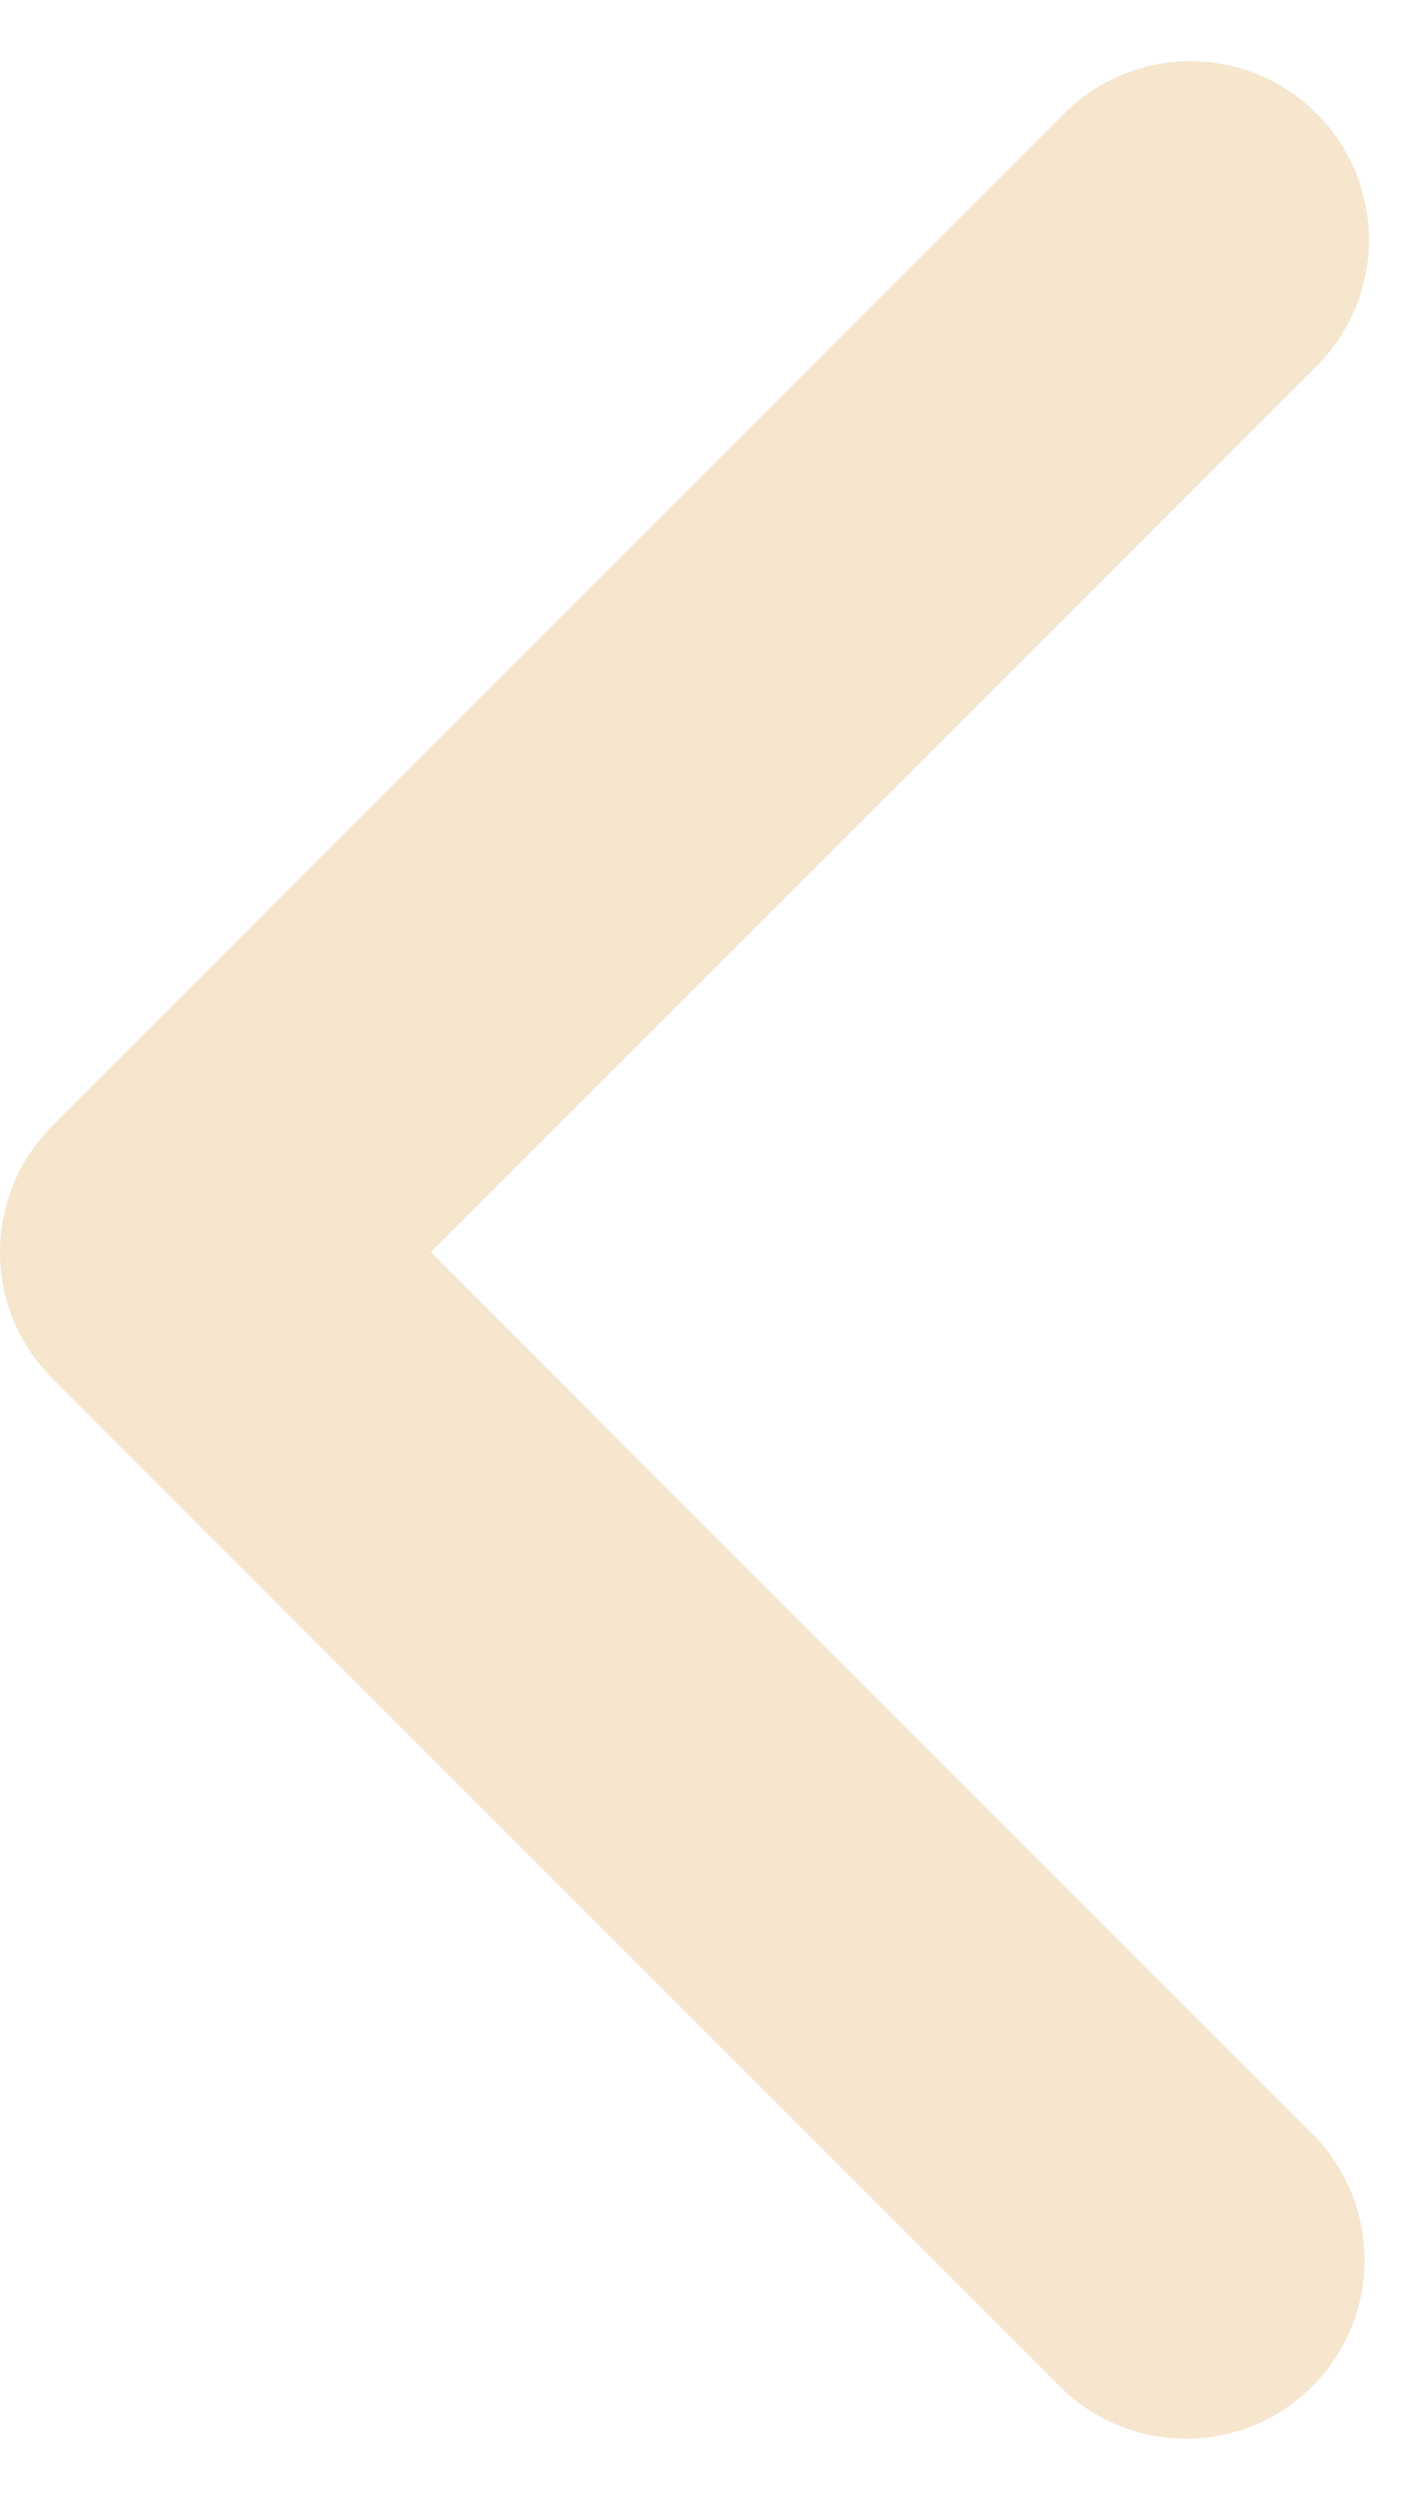 <svg width="12" height="21" viewBox="0 0 12 21" fill="none" xmlns="http://www.w3.org/2000/svg">
<path fill-rule="evenodd" clip-rule="evenodd" d="M0.439 11.579C0.158 11.297 0 10.916 0 10.518C0 10.121 0.158 9.739 0.439 9.458L8.925 0.972C9.063 0.829 9.229 0.715 9.412 0.636C9.595 0.558 9.791 0.516 9.991 0.514C10.19 0.513 10.387 0.551 10.572 0.626C10.756 0.702 10.923 0.813 11.064 0.954C11.205 1.095 11.316 1.262 11.392 1.446C11.467 1.631 11.505 1.828 11.504 2.027C11.502 2.227 11.46 2.423 11.382 2.606C11.303 2.789 11.189 2.955 11.046 3.093L3.621 10.518L11.046 17.943C11.319 18.226 11.47 18.605 11.467 18.998C11.463 19.392 11.306 19.768 11.027 20.046C10.749 20.324 10.373 20.482 9.98 20.485C9.586 20.489 9.208 20.338 8.925 20.064L0.439 11.579Z" fill="#F5E6CD"/>
</svg>
